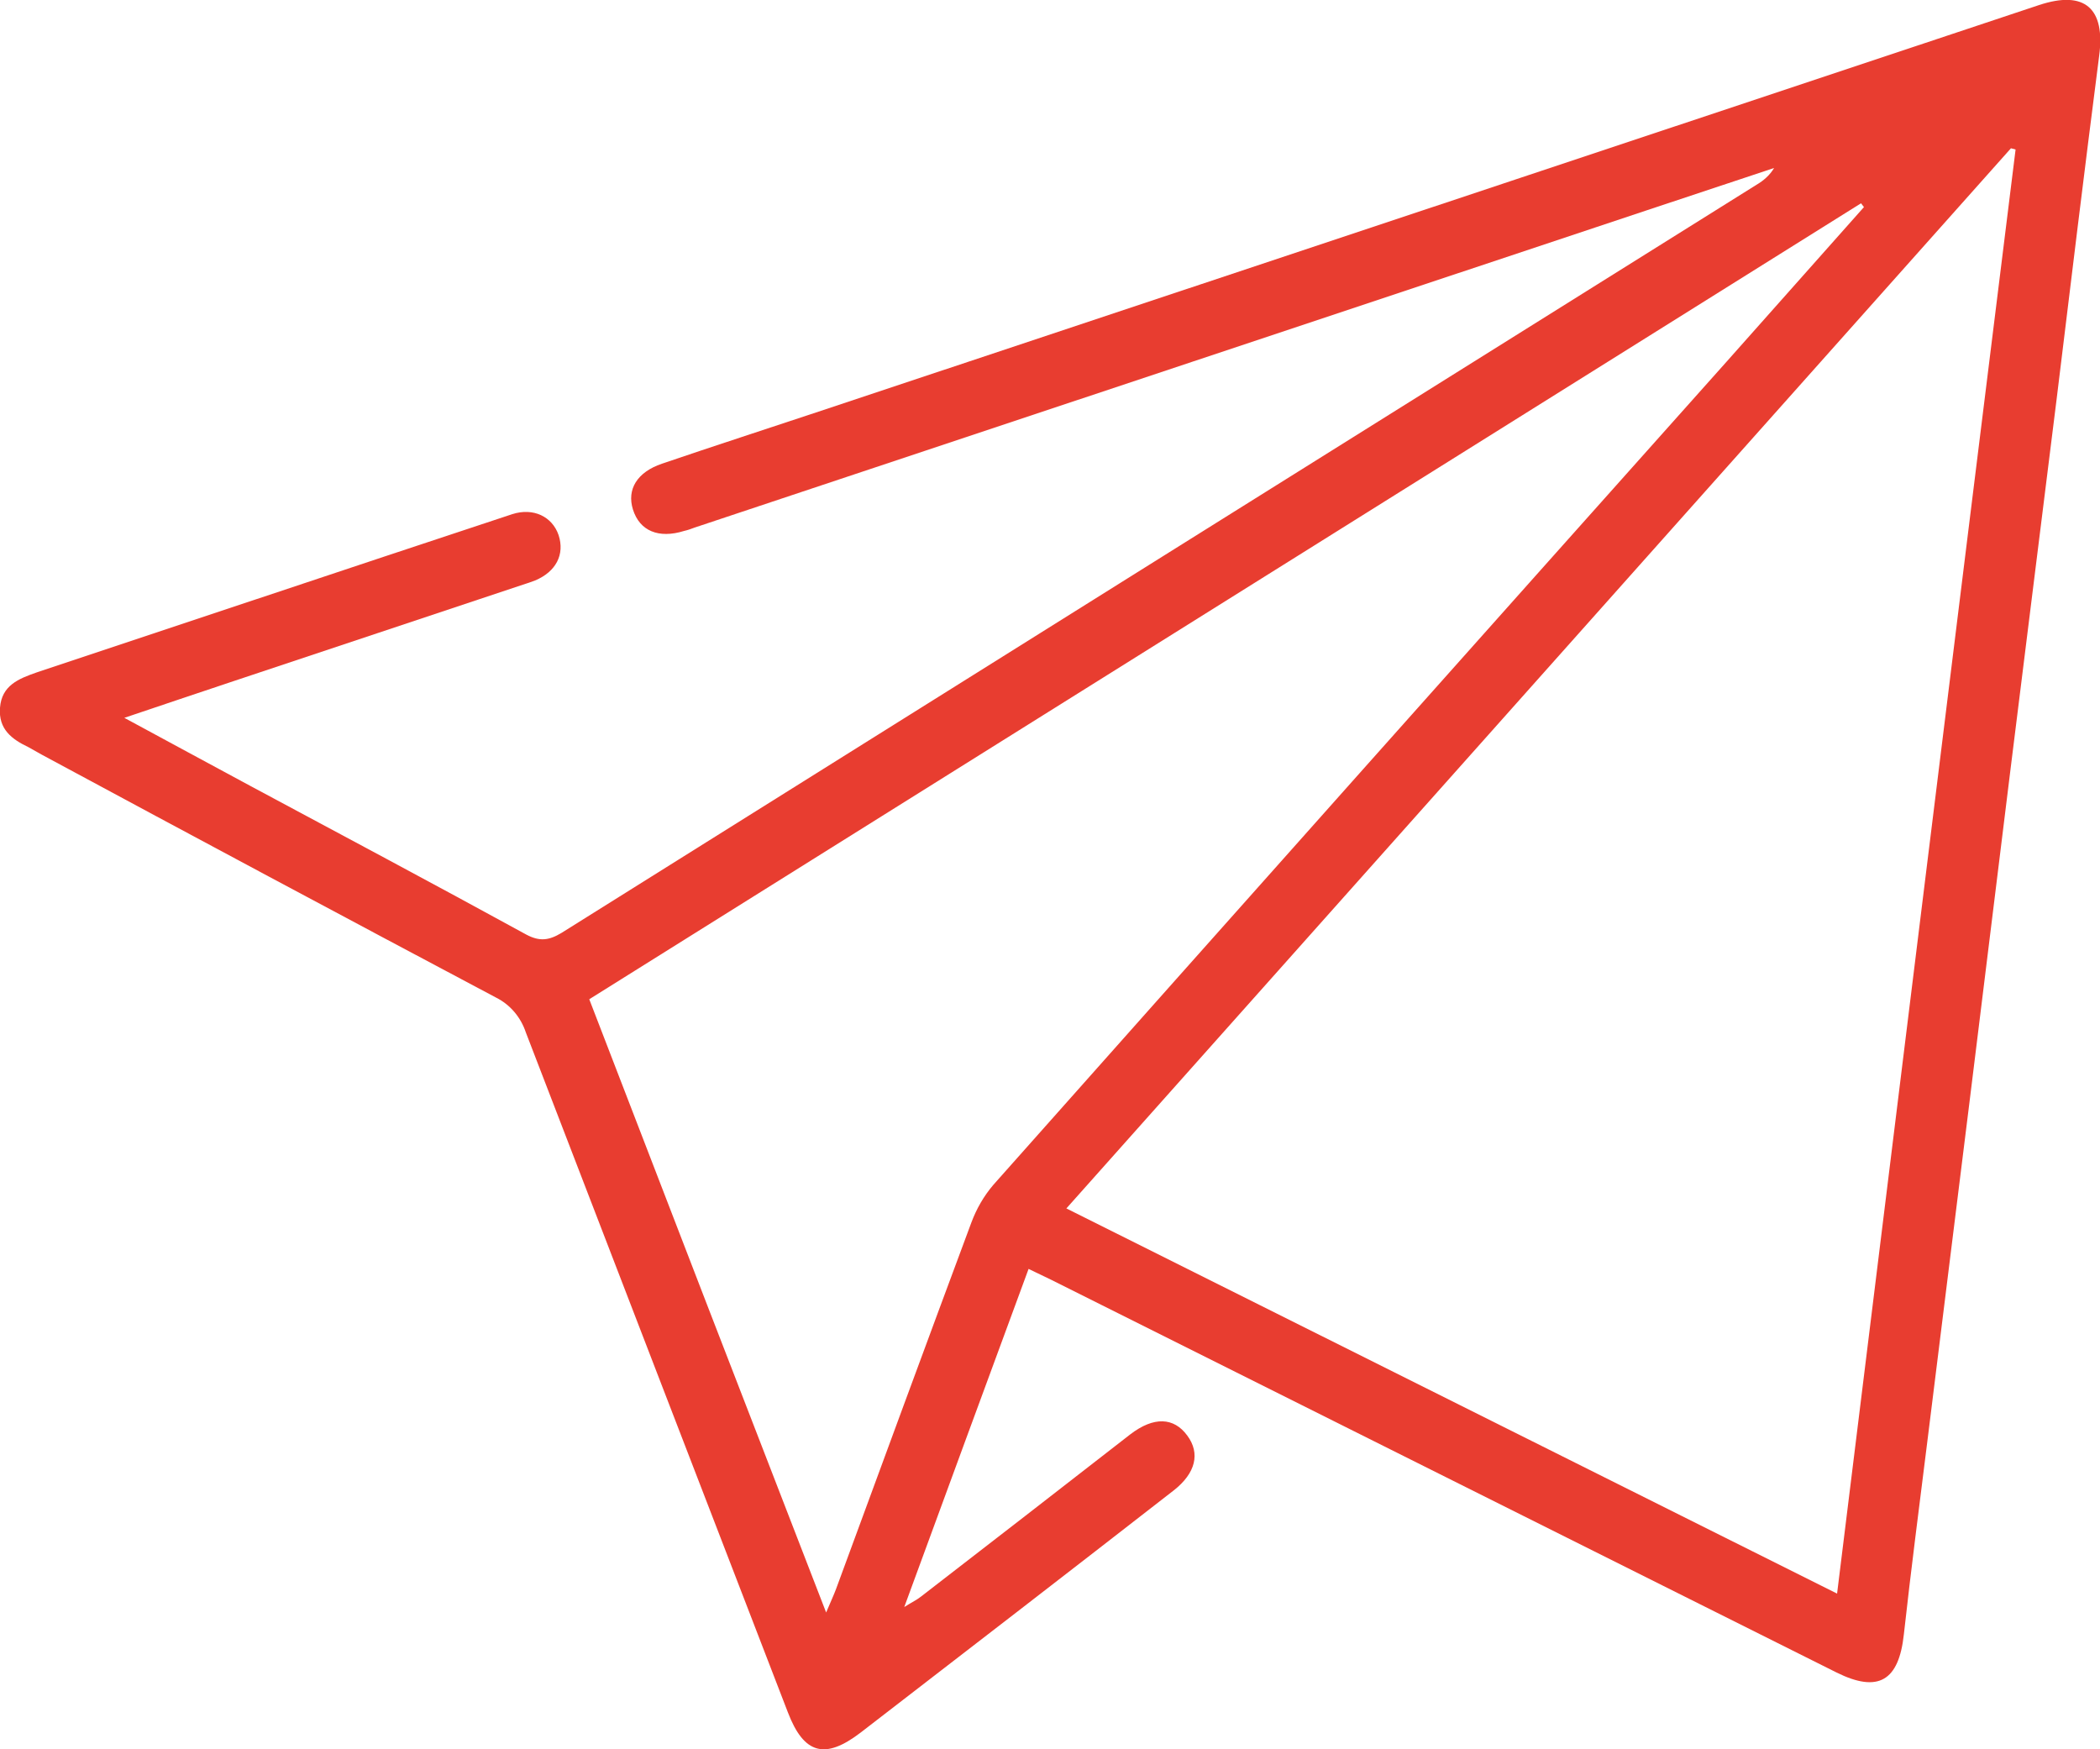 <?xml version="1.0" encoding="utf-8"?>
<!-- Generator: Adobe Illustrator 23.0.5, SVG Export Plug-In . SVG Version: 6.00 Build 0)  -->
<svg version="1.1" id="Layer_1" xmlns="http://www.w3.org/2000/svg" xmlns:xlink="http://www.w3.org/1999/xlink" x="0px" y="0px"
	 viewBox="0 0 500 416.5" style="enable-background:new 0 0 500 416.5;" xml:space="preserve">
<style type="text/css">
	.st0{fill:#E83D30;}
</style>
<title>email-icon</title>
<path class="st0" d="M244.9,302.1c-9.9,26.9-19.6,53.2-29.6,80.5c1.9-1.2,3-1.7,4-2.5c16.6-12.8,33.2-25.7,49.8-38.6
	c5.6-4.3,10.4-4.1,13.6,0.3c3.1,4.2,2,8.9-3.2,13c-24.8,19.3-49.7,38.5-74.6,57.7c-8.5,6.5-13.5,5.1-17.3-4.8
	c-20.8-53.9-41.6-107.9-62.4-161.9c-1.2-3.6-3.7-6.6-7.1-8.3C82.1,218.4,46,199.1,10,179.7c-1.1-0.6-2.1-1.2-3.2-1.8
	c-4-1.9-7.2-4.3-6.8-9.4c0.4-5.3,4.4-6.9,8.7-8.4c17.4-5.8,34.8-11.6,52.2-17.4c20.4-6.8,40.8-13.6,61.1-20.3c5-1.6,9.5,0.6,11,5
	c1.5,4.6-0.6,8.7-5.6,10.8c-1,0.4-2,0.7-2.9,1c-23,7.7-46,15.3-69,23c-8.4,2.8-16.7,5.6-25.9,8.7c10.4,5.6,20.1,10.9,29.8,16.1
	c22,11.8,44,23.5,65.9,35.5c3.2,1.7,5.4,1.4,8.4-0.4c94.8-59.4,189.7-118.8,284.5-178.1c1.7-1,3.2-2.3,4.2-4l-30.4,10.1l-226.6,75.5
	c-0.8,0.3-1.6,0.6-2.5,0.8c-6.1,1.9-10.6,0-12.2-5.1c-1.5-4.8,1-8.9,6.9-10.9c12.6-4.3,25.3-8.4,37.9-12.6L485.5,1.2
	c10.9-3.6,15.8,0.8,14.3,12.1c-3.5,27.2-6.8,54.4-10.1,81.5c-3.7,29.4-7.3,58.8-11,88.3c-3.3,26.5-6.5,53-9.8,79.5
	c-3.3,26.8-6.7,53.7-10,80.5c-1.9,15.3-3.9,30.6-5.6,46c-1.2,11.1-6.1,14-16,9.1l-187-93.5L244.9,302.1z M479.9,35.6l-1.1-0.3
	L253.9,287.7l183.5,91.7C451.6,264.3,465.7,149.9,479.9,35.6z M140.3,237.9c18.7,48.6,37.3,96.7,56.4,146c1.1-2.6,1.8-4.1,2.4-5.7
	c10.7-29.1,21.4-58.2,32.2-87.2c1.2-3.2,2.9-6.2,5.2-8.9c58.1-65.4,116.3-130.7,174.6-196c10.9-12.3,21.8-24.5,32.7-36.8l-0.7-0.9
	L140.3,237.9z"/>
</svg>
